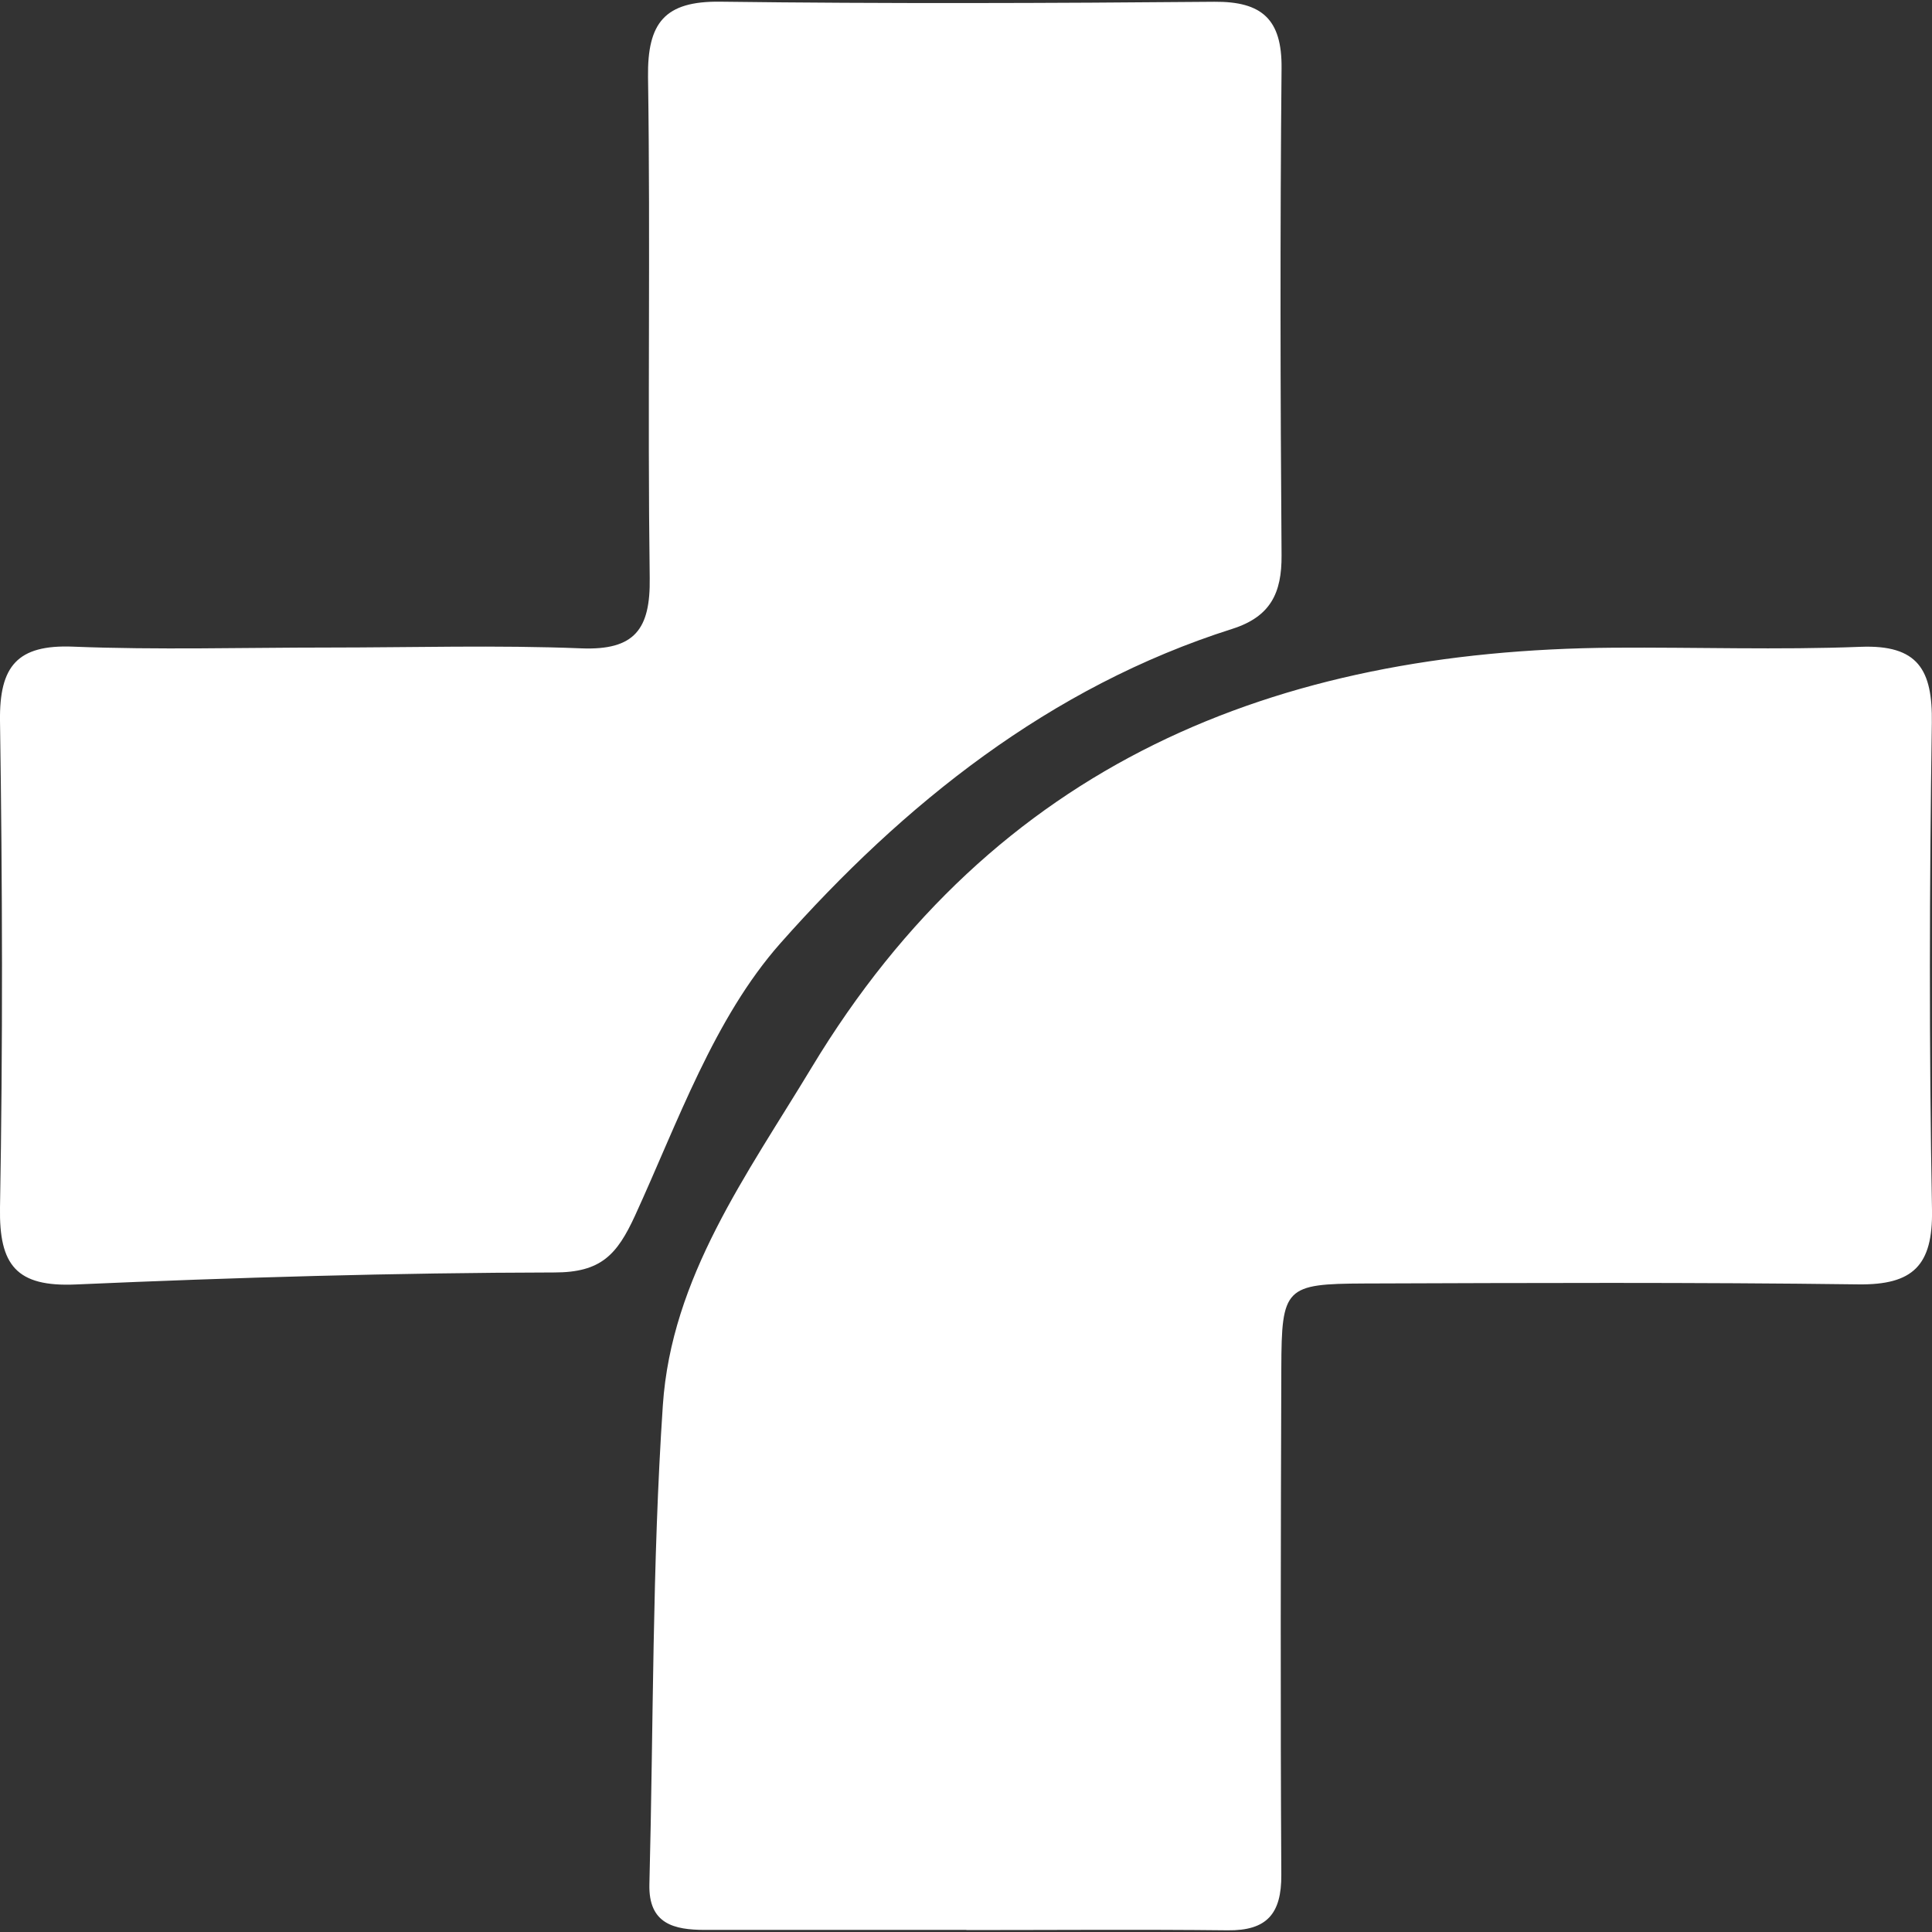 <svg width="24" height="24" viewBox="0 0 24 24" fill="none" xmlns="http://www.w3.org/2000/svg">
<rect x="0" y="0" width="24" height="24" fill="#333333" stroke="none"/>
<path id="Icon" d="M12.005 23.976C13.088 23.976 14.168 23.967 15.25 23.979C15.738 23.985 15.92 23.773 15.917 23.29C15.905 21.192 15.91 19.093 15.917 16.995C15.92 15.993 15.963 15.948 16.95 15.944C18.995 15.937 21.042 15.928 23.087 15.955C23.763 15.963 24.012 15.721 24 15.03C23.963 13.015 23.968 10.996 23.998 8.98C24.008 8.321 23.828 8.007 23.112 8.035C22.091 8.075 21.067 8.039 20.044 8.046C15.831 8.077 12.36 9.486 10.083 13.26C9.279 14.592 8.341 15.865 8.234 17.458C8.101 19.436 8.118 21.424 8.067 23.408C8.055 23.901 8.373 23.974 8.76 23.974C9.843 23.974 10.923 23.974 12.005 23.974V23.976ZM4.065 8.044C3.012 8.044 1.96 8.075 0.909 8.033C0.214 8.005 -0.008 8.275 0 8.952C0.03 10.968 0.036 12.987 0 15.002C-0.012 15.716 0.202 15.99 0.946 15.956C2.925 15.869 4.907 15.811 6.887 15.807C7.464 15.807 7.664 15.59 7.889 15.1C8.422 13.936 8.869 12.652 9.693 11.719C11.223 9.991 13.037 8.533 15.308 7.812C15.782 7.661 15.924 7.368 15.92 6.897C15.905 4.879 15.901 2.864 15.92 0.847C15.926 0.24 15.677 0.017 15.085 0.022C13.04 0.04 10.993 0.047 8.948 0.021C8.257 0.012 8.041 0.282 8.05 0.956C8.081 3.031 8.043 5.106 8.071 7.181C8.08 7.814 7.887 8.081 7.22 8.054C6.17 8.012 5.117 8.044 4.065 8.044Z" fill="white"/>
</svg>
